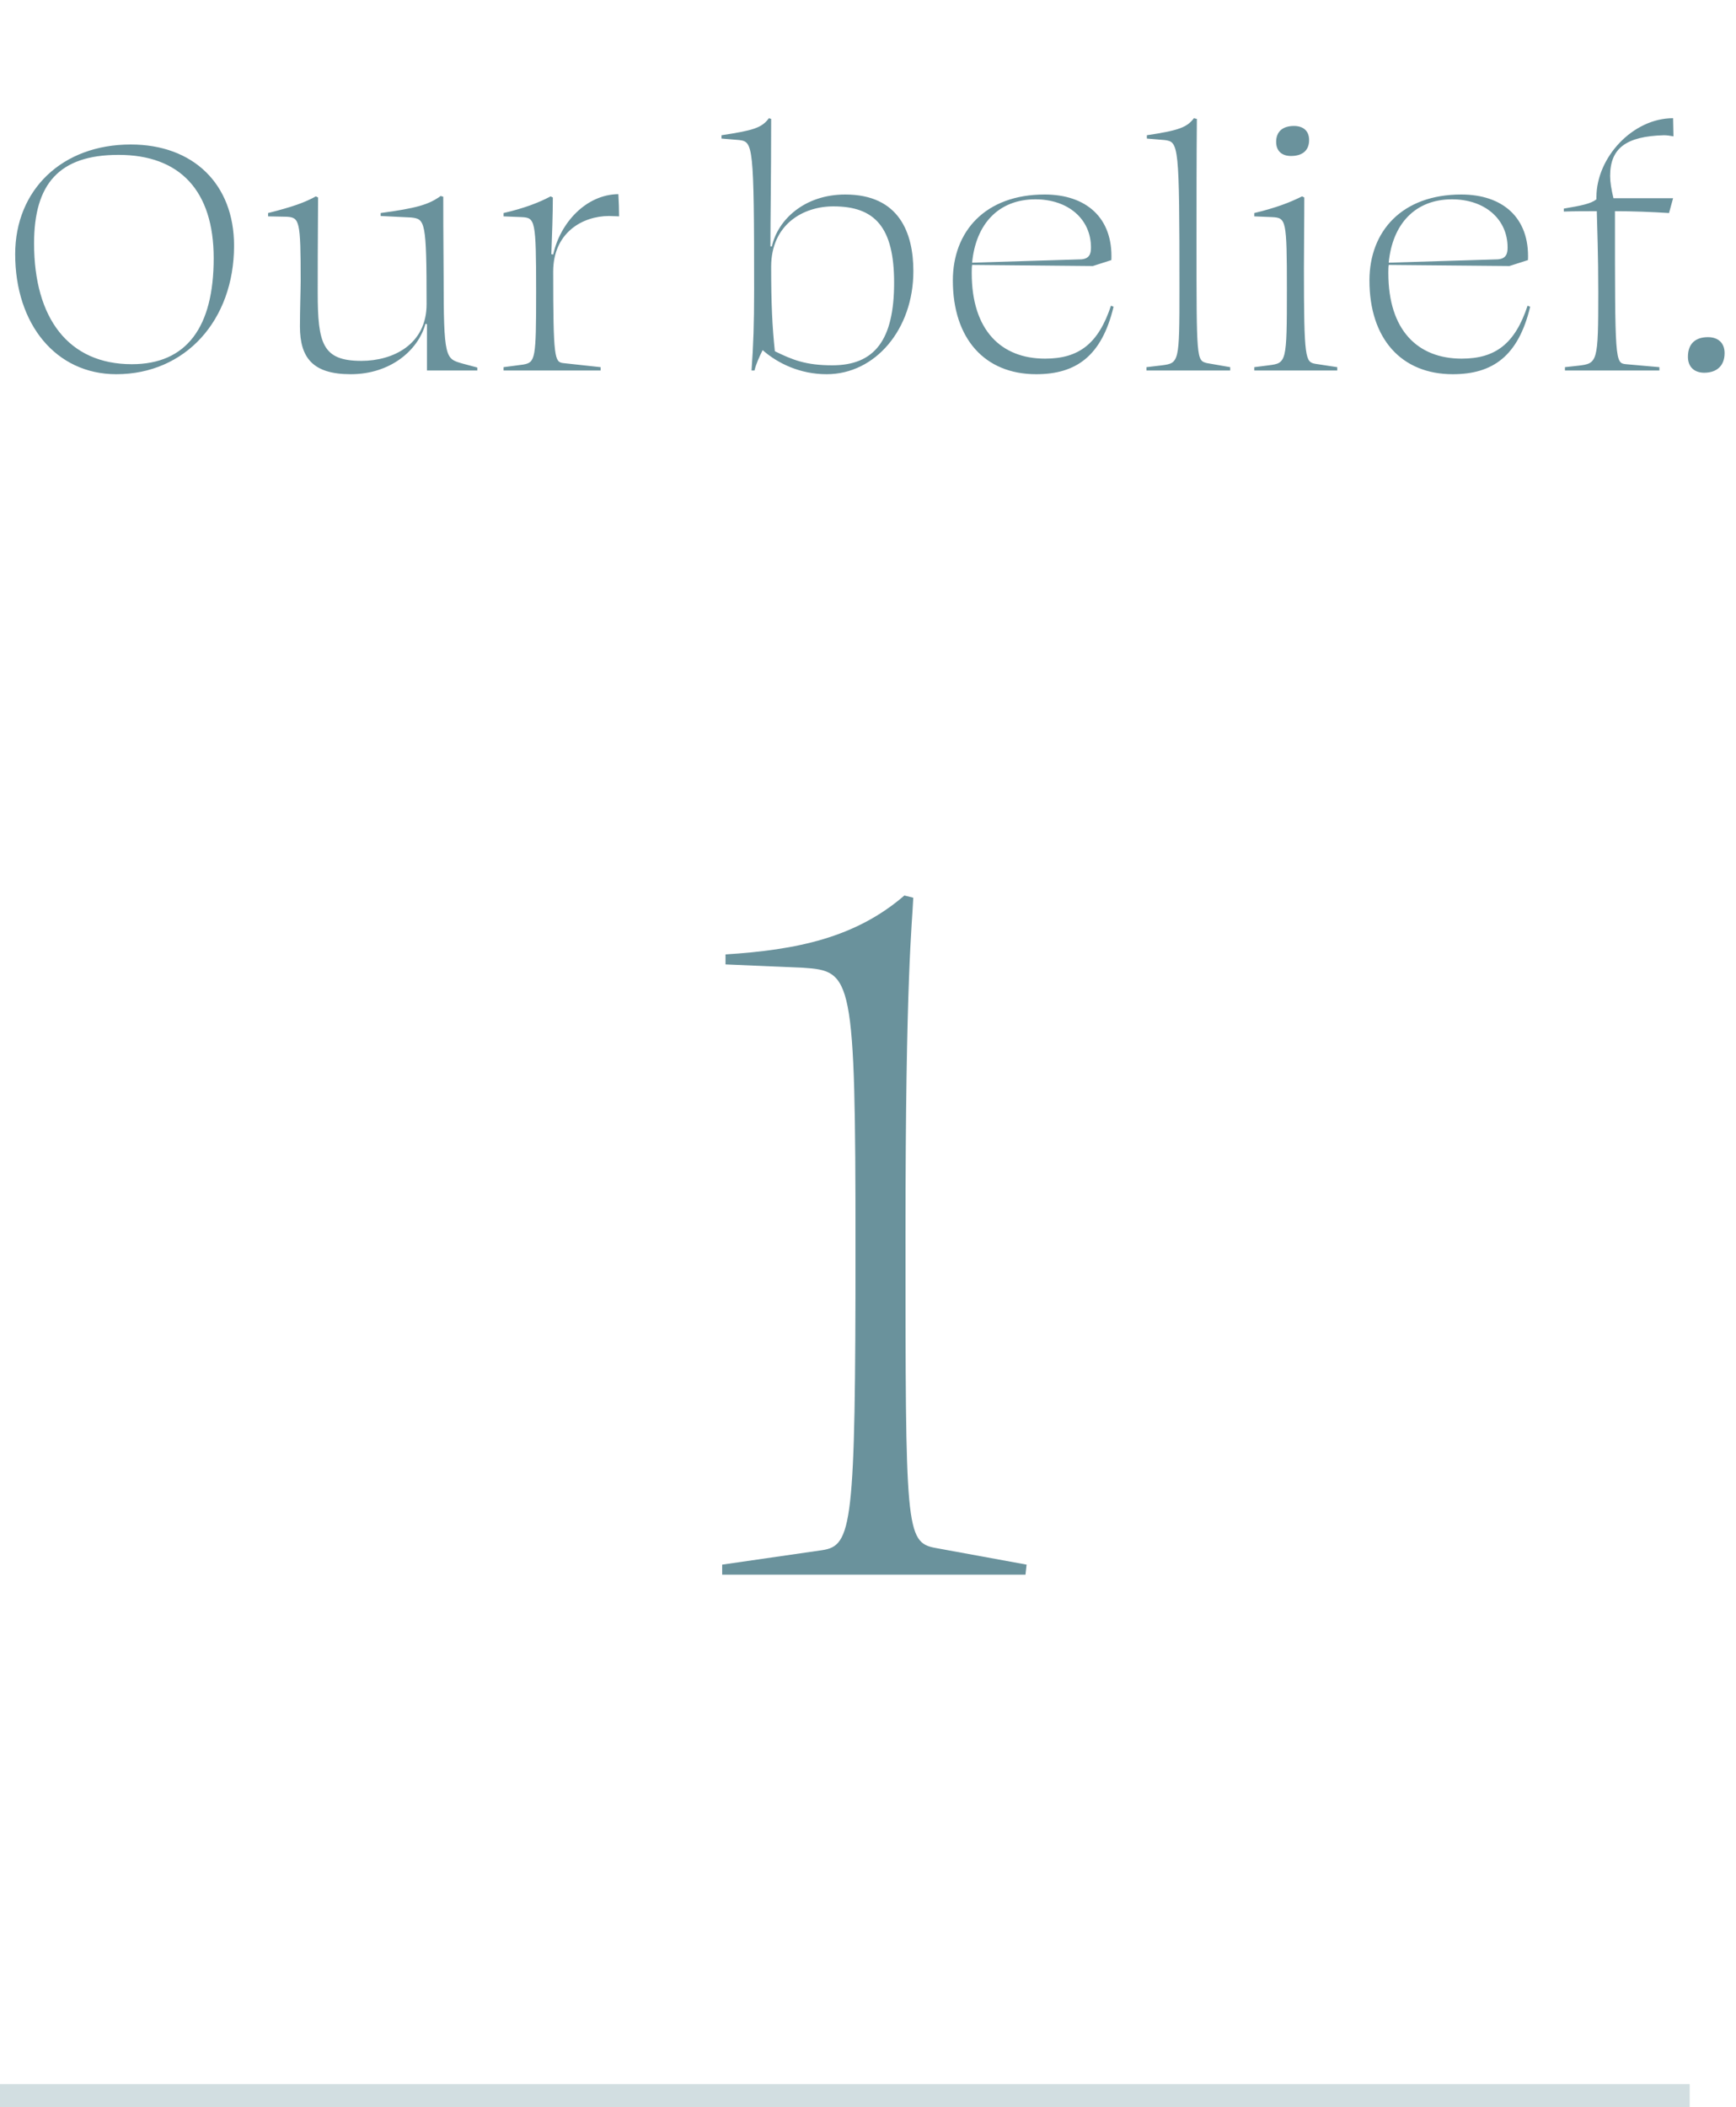 <svg width="75" height="91" viewBox="0 0 75 91" fill="none" xmlns="http://www.w3.org/2000/svg">
<path d="M1.472 10.512C1.472 13.744 2.96 15.728 5.696 15.728C8.064 15.728 9.232 14.128 9.232 11.152C9.232 8.224 7.76 6.688 5.12 6.688C2.544 6.688 1.472 7.952 1.472 10.512ZM10.112 10.608C10.112 13.84 8 16.16 5.024 16.16C2.416 16.16 0.656 14 0.656 10.976C0.656 8.192 2.688 6.24 5.648 6.24C8.336 6.24 10.112 7.936 10.112 10.608ZM12.99 12.128C12.99 9.52 12.942 9.392 12.382 9.36L11.582 9.344V9.2C12.654 8.928 13.15 8.752 13.646 8.48L13.742 8.528C13.726 10.752 13.726 11.68 13.726 12.624C13.726 14.848 13.934 15.584 15.614 15.584C16.974 15.584 18.43 14.88 18.43 13.136C18.43 9.536 18.366 9.456 17.758 9.392L16.446 9.328V9.2C17.966 8.992 18.51 8.848 19.038 8.464L19.15 8.496C19.15 10.496 19.166 11.104 19.166 11.92C19.166 15.488 19.246 15.488 19.966 15.696L20.622 15.872V16H18.446V14L18.382 13.984C18.062 15.136 16.862 16.16 15.15 16.16C13.518 16.16 12.958 15.456 12.958 14.096C12.958 13.36 12.99 12.496 12.99 12.128ZM23.163 12.592C23.163 9.472 23.116 9.408 22.54 9.376L21.756 9.344V9.2C22.651 8.992 23.276 8.752 23.788 8.48L23.884 8.528C23.884 9.248 23.852 10.128 23.82 10.976L23.899 10.992C24.203 9.616 25.323 8.4 26.715 8.384C26.732 8.672 26.747 9.056 26.747 9.344C26.619 9.344 26.459 9.328 26.316 9.328C25.163 9.328 23.899 10.048 23.899 11.728C23.899 15.488 23.963 15.632 24.331 15.68L25.948 15.856V16H21.756V15.856L22.604 15.744C23.131 15.648 23.163 15.52 23.163 12.592ZM35.956 15.776C37.796 15.776 38.628 14.672 38.628 12.208C38.628 9.808 37.796 8.912 36.004 8.912C34.692 8.912 33.316 9.696 33.316 11.52C33.316 13.12 33.364 14.112 33.476 15.168C34.228 15.536 34.804 15.776 35.956 15.776ZM35.716 16.16C34.564 16.16 33.604 15.696 32.948 15.12C32.804 15.408 32.66 15.728 32.596 16H32.468C32.548 14.912 32.58 14 32.58 12.512C32.58 6.24 32.532 6.128 31.94 6.048L31.172 5.984V5.84C32.548 5.632 32.916 5.52 33.22 5.104L33.316 5.136C33.316 7.712 33.284 9.392 33.284 10.64H33.348C33.604 9.488 34.756 8.4 36.516 8.4C38.852 8.4 39.46 10.064 39.46 11.712C39.46 14.224 37.812 16.16 35.716 16.16ZM44.733 8.608C43.133 8.608 42.157 9.68 41.998 11.344L46.718 11.2C47.069 11.168 47.133 10.96 47.133 10.688C47.133 9.456 46.142 8.608 44.733 8.608ZM45.133 8.4C46.91 8.4 48.093 9.392 48.014 11.232L47.214 11.488L41.998 11.44C41.981 11.552 41.981 11.664 41.981 11.792C41.981 14.272 43.261 15.488 45.15 15.488C46.605 15.488 47.453 14.848 47.998 13.2L48.109 13.248C47.597 15.376 46.493 16.16 44.766 16.16C42.541 16.16 41.166 14.624 41.166 12.112C41.166 9.984 42.574 8.4 45.133 8.4ZM50.956 12.496C50.956 6.208 50.924 6.128 50.316 6.048L49.548 5.984V5.84C50.956 5.632 51.292 5.488 51.58 5.104L51.708 5.136C51.692 6.912 51.692 8.624 51.692 10.416C51.692 15.52 51.692 15.568 52.14 15.68L53.148 15.856V16H49.532V15.856L50.204 15.776C50.94 15.68 50.956 15.632 50.956 12.496ZM55.773 6.736C55.389 6.736 55.133 6.528 55.133 6.128C55.133 5.664 55.437 5.44 55.901 5.44C56.301 5.44 56.557 5.648 56.557 6.048C56.557 6.512 56.253 6.736 55.773 6.736ZM56.333 11.584C56.333 15.536 56.397 15.632 56.829 15.712L57.773 15.856V16H54.189V15.856L54.813 15.776C55.581 15.68 55.597 15.648 55.597 12.512C55.597 9.472 55.565 9.408 54.957 9.376L54.189 9.344V9.2C55.117 8.976 55.709 8.752 56.253 8.48L56.349 8.528C56.349 9.696 56.333 10.512 56.333 11.584ZM62.732 8.608C61.132 8.608 60.156 9.68 59.996 11.344L64.716 11.2C65.068 11.168 65.132 10.96 65.132 10.688C65.132 9.456 64.14 8.608 62.732 8.608ZM63.132 8.4C64.908 8.4 66.092 9.392 66.012 11.232L65.212 11.488L59.996 11.44C59.98 11.552 59.98 11.664 59.98 11.792C59.98 14.272 61.26 15.488 63.148 15.488C64.604 15.488 65.452 14.848 65.996 13.2L66.108 13.248C65.596 15.376 64.492 16.16 62.764 16.16C60.54 16.16 59.164 14.624 59.164 12.112C59.164 9.984 60.572 8.4 63.132 8.4ZM72.282 5.104L72.298 5.888C72.122 5.856 72.01 5.84 71.882 5.84C70.25 5.888 69.562 6.4 69.562 7.6C69.562 7.856 69.61 8.16 69.706 8.56H72.282L72.106 9.2C71.338 9.152 70.554 9.12 69.77 9.12C69.77 15.632 69.77 15.68 70.25 15.728L71.69 15.856V16H67.61V15.856L68.186 15.792C69.018 15.696 69.05 15.648 69.05 12.624C69.05 10.96 69.002 9.824 68.986 9.12C68.506 9.12 68.026 9.12 67.562 9.136V9.008C68.314 8.88 68.73 8.8 68.97 8.608C68.97 8.576 68.97 8.544 68.97 8.512C68.97 6.8 70.538 5.104 72.282 5.104ZM73.627 16.096C73.211 16.096 72.923 15.856 72.923 15.408C72.923 14.832 73.259 14.56 73.787 14.56C74.219 14.56 74.507 14.8 74.507 15.248C74.507 15.824 74.139 16.096 73.627 16.096Z" fill="#6A929C"/>
<path d="M39.072 38.672L39.456 38.768C39.408 39.92 39.12 42.128 39.12 53.312C39.12 66.032 39.12 66.608 40.416 66.848L44.352 67.568L44.304 68H31.2V67.568L35.52 66.944C36.816 66.752 36.96 65.888 36.96 53.888C36.96 42.128 36.816 41.936 34.704 41.792L31.344 41.648V41.216C34.416 41.024 36.96 40.496 39.072 38.672Z" fill="#6A929C"/>
<line opacity="0.3" y1="90.5" x2="73" y2="90.5" stroke="#6A929C"/>
</svg>
